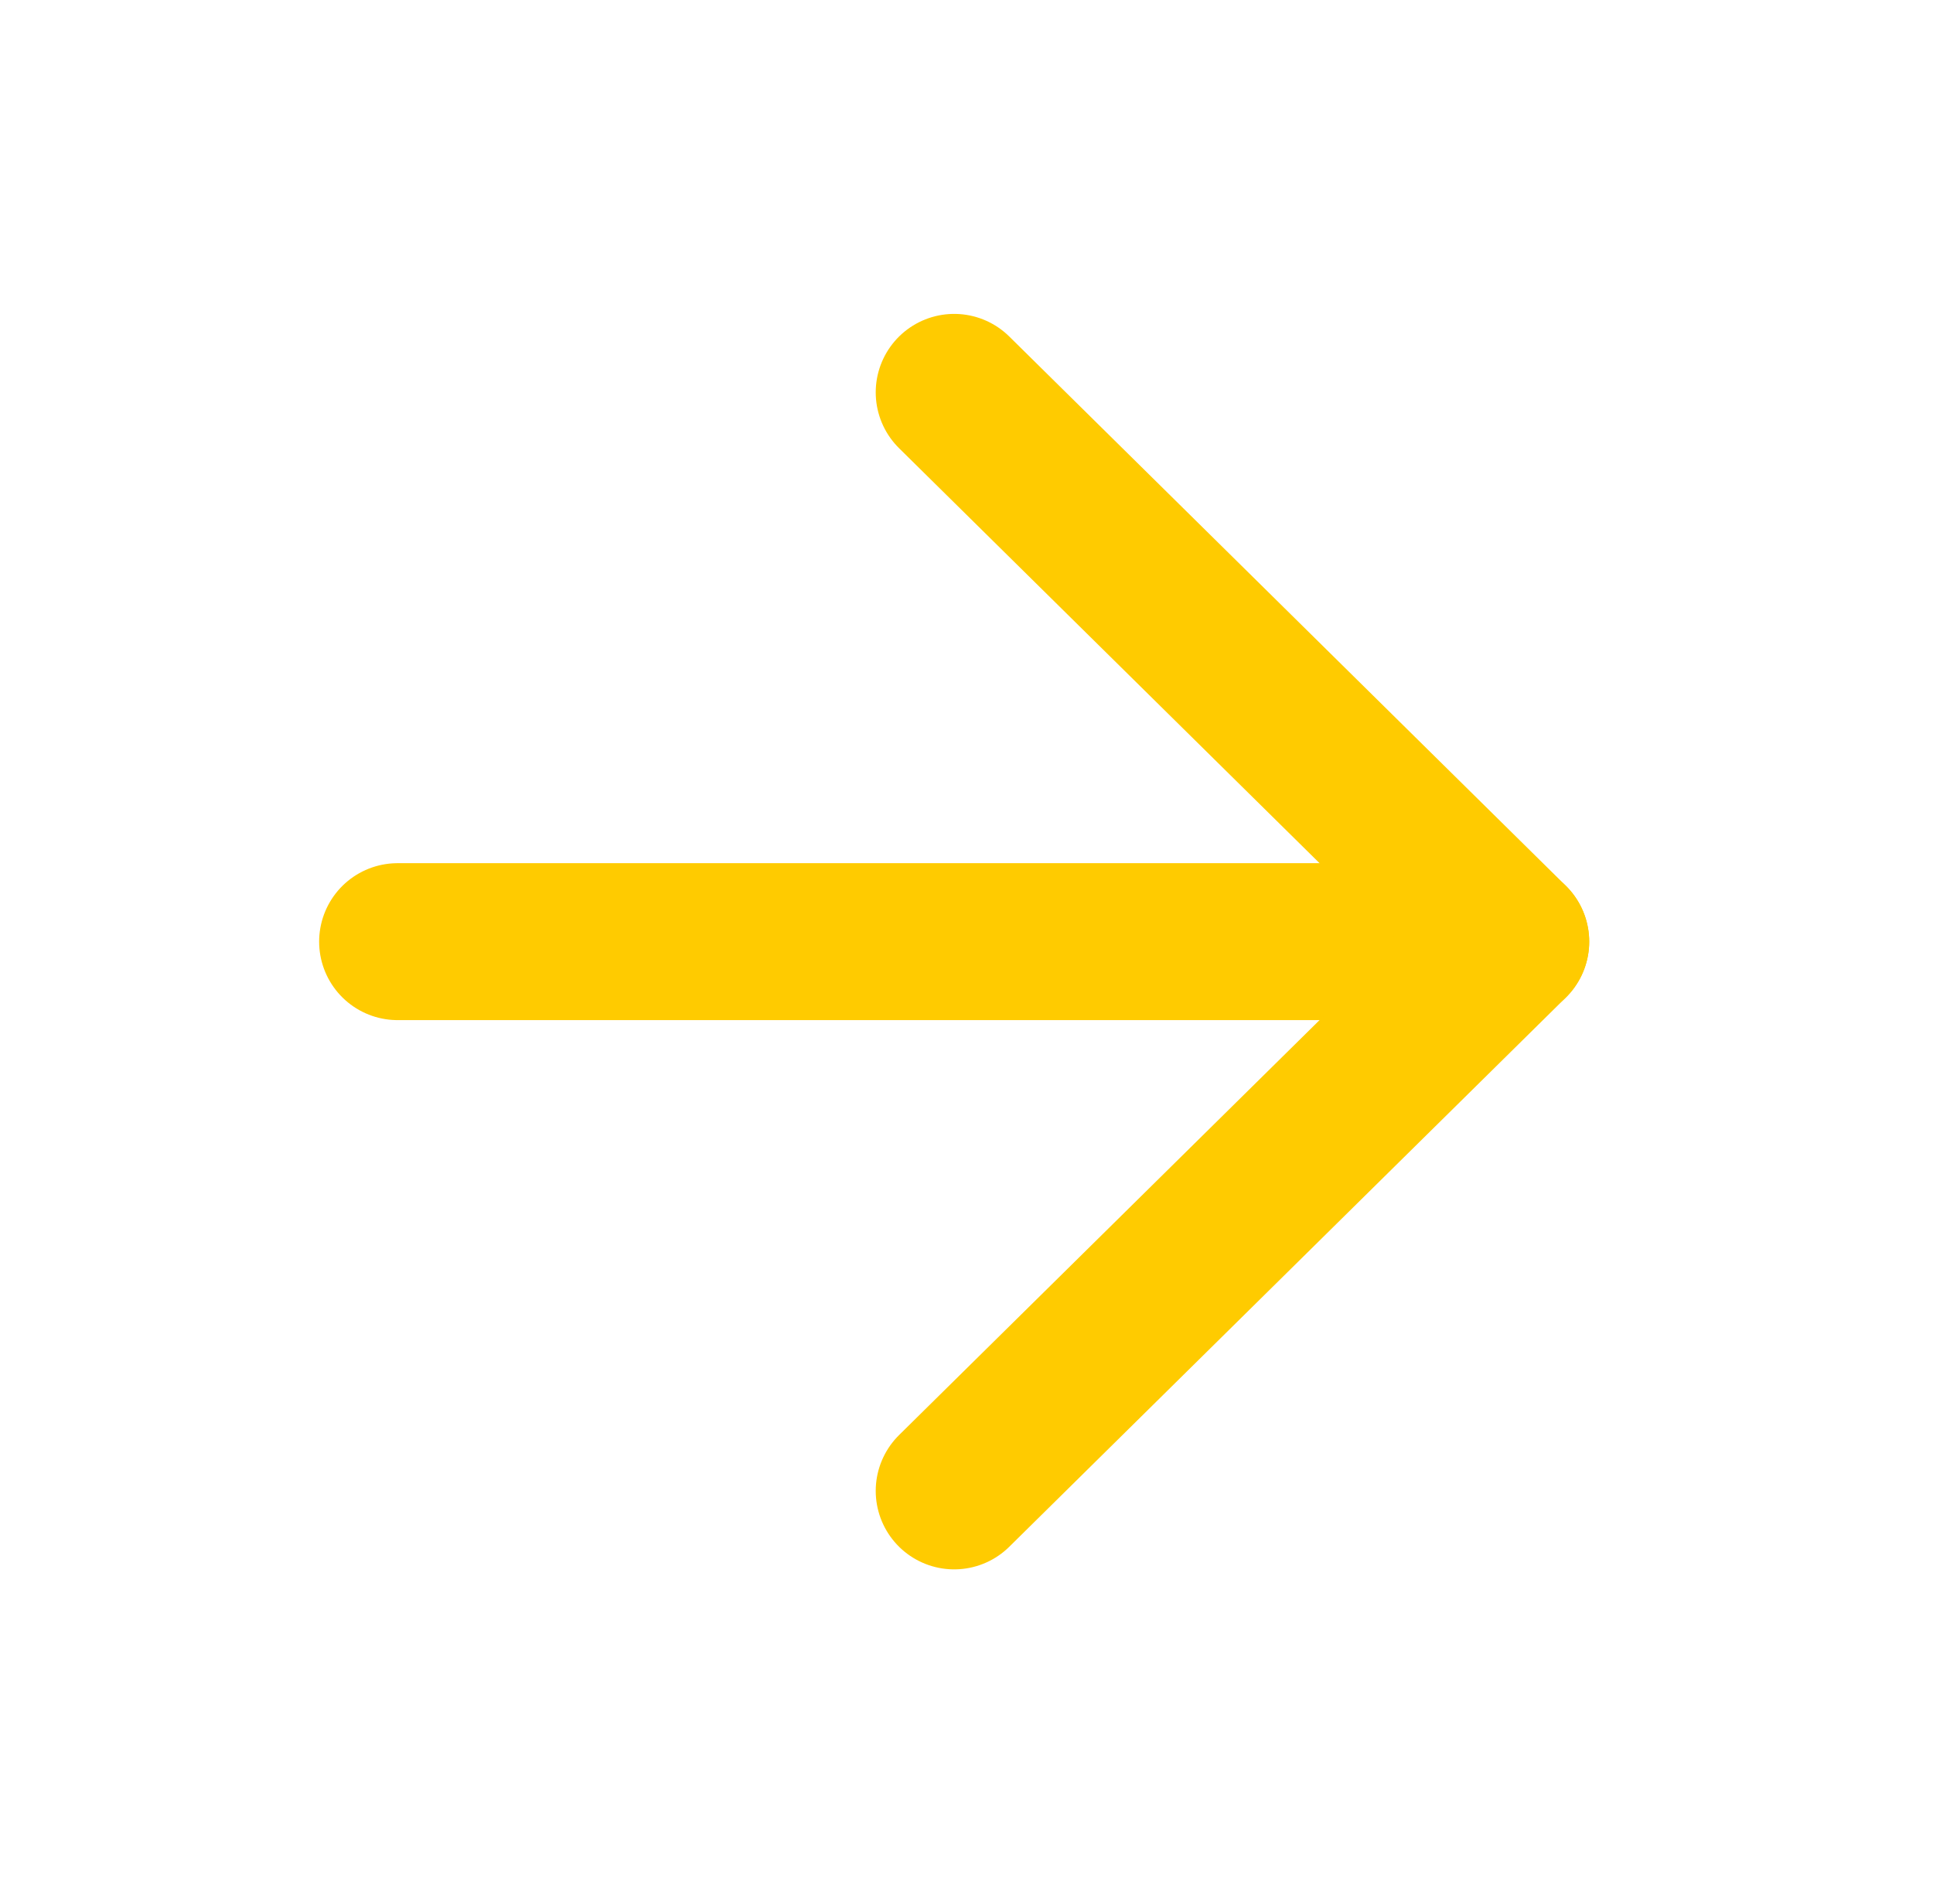 <?xml version="1.0" encoding="UTF-8"?> <svg xmlns="http://www.w3.org/2000/svg" width="66" height="65" viewBox="0 0 66 65" fill="none"> <path d="M13.575 32.145H51.583" stroke="#FFCB00" stroke-width="5.357" stroke-linecap="round" stroke-linejoin="round"></path> <path d="M32.579 13.394L51.583 32.145L32.579 50.895" stroke="#FFCB00" stroke-width="5.357" stroke-linecap="round" stroke-linejoin="round"></path> </svg> 